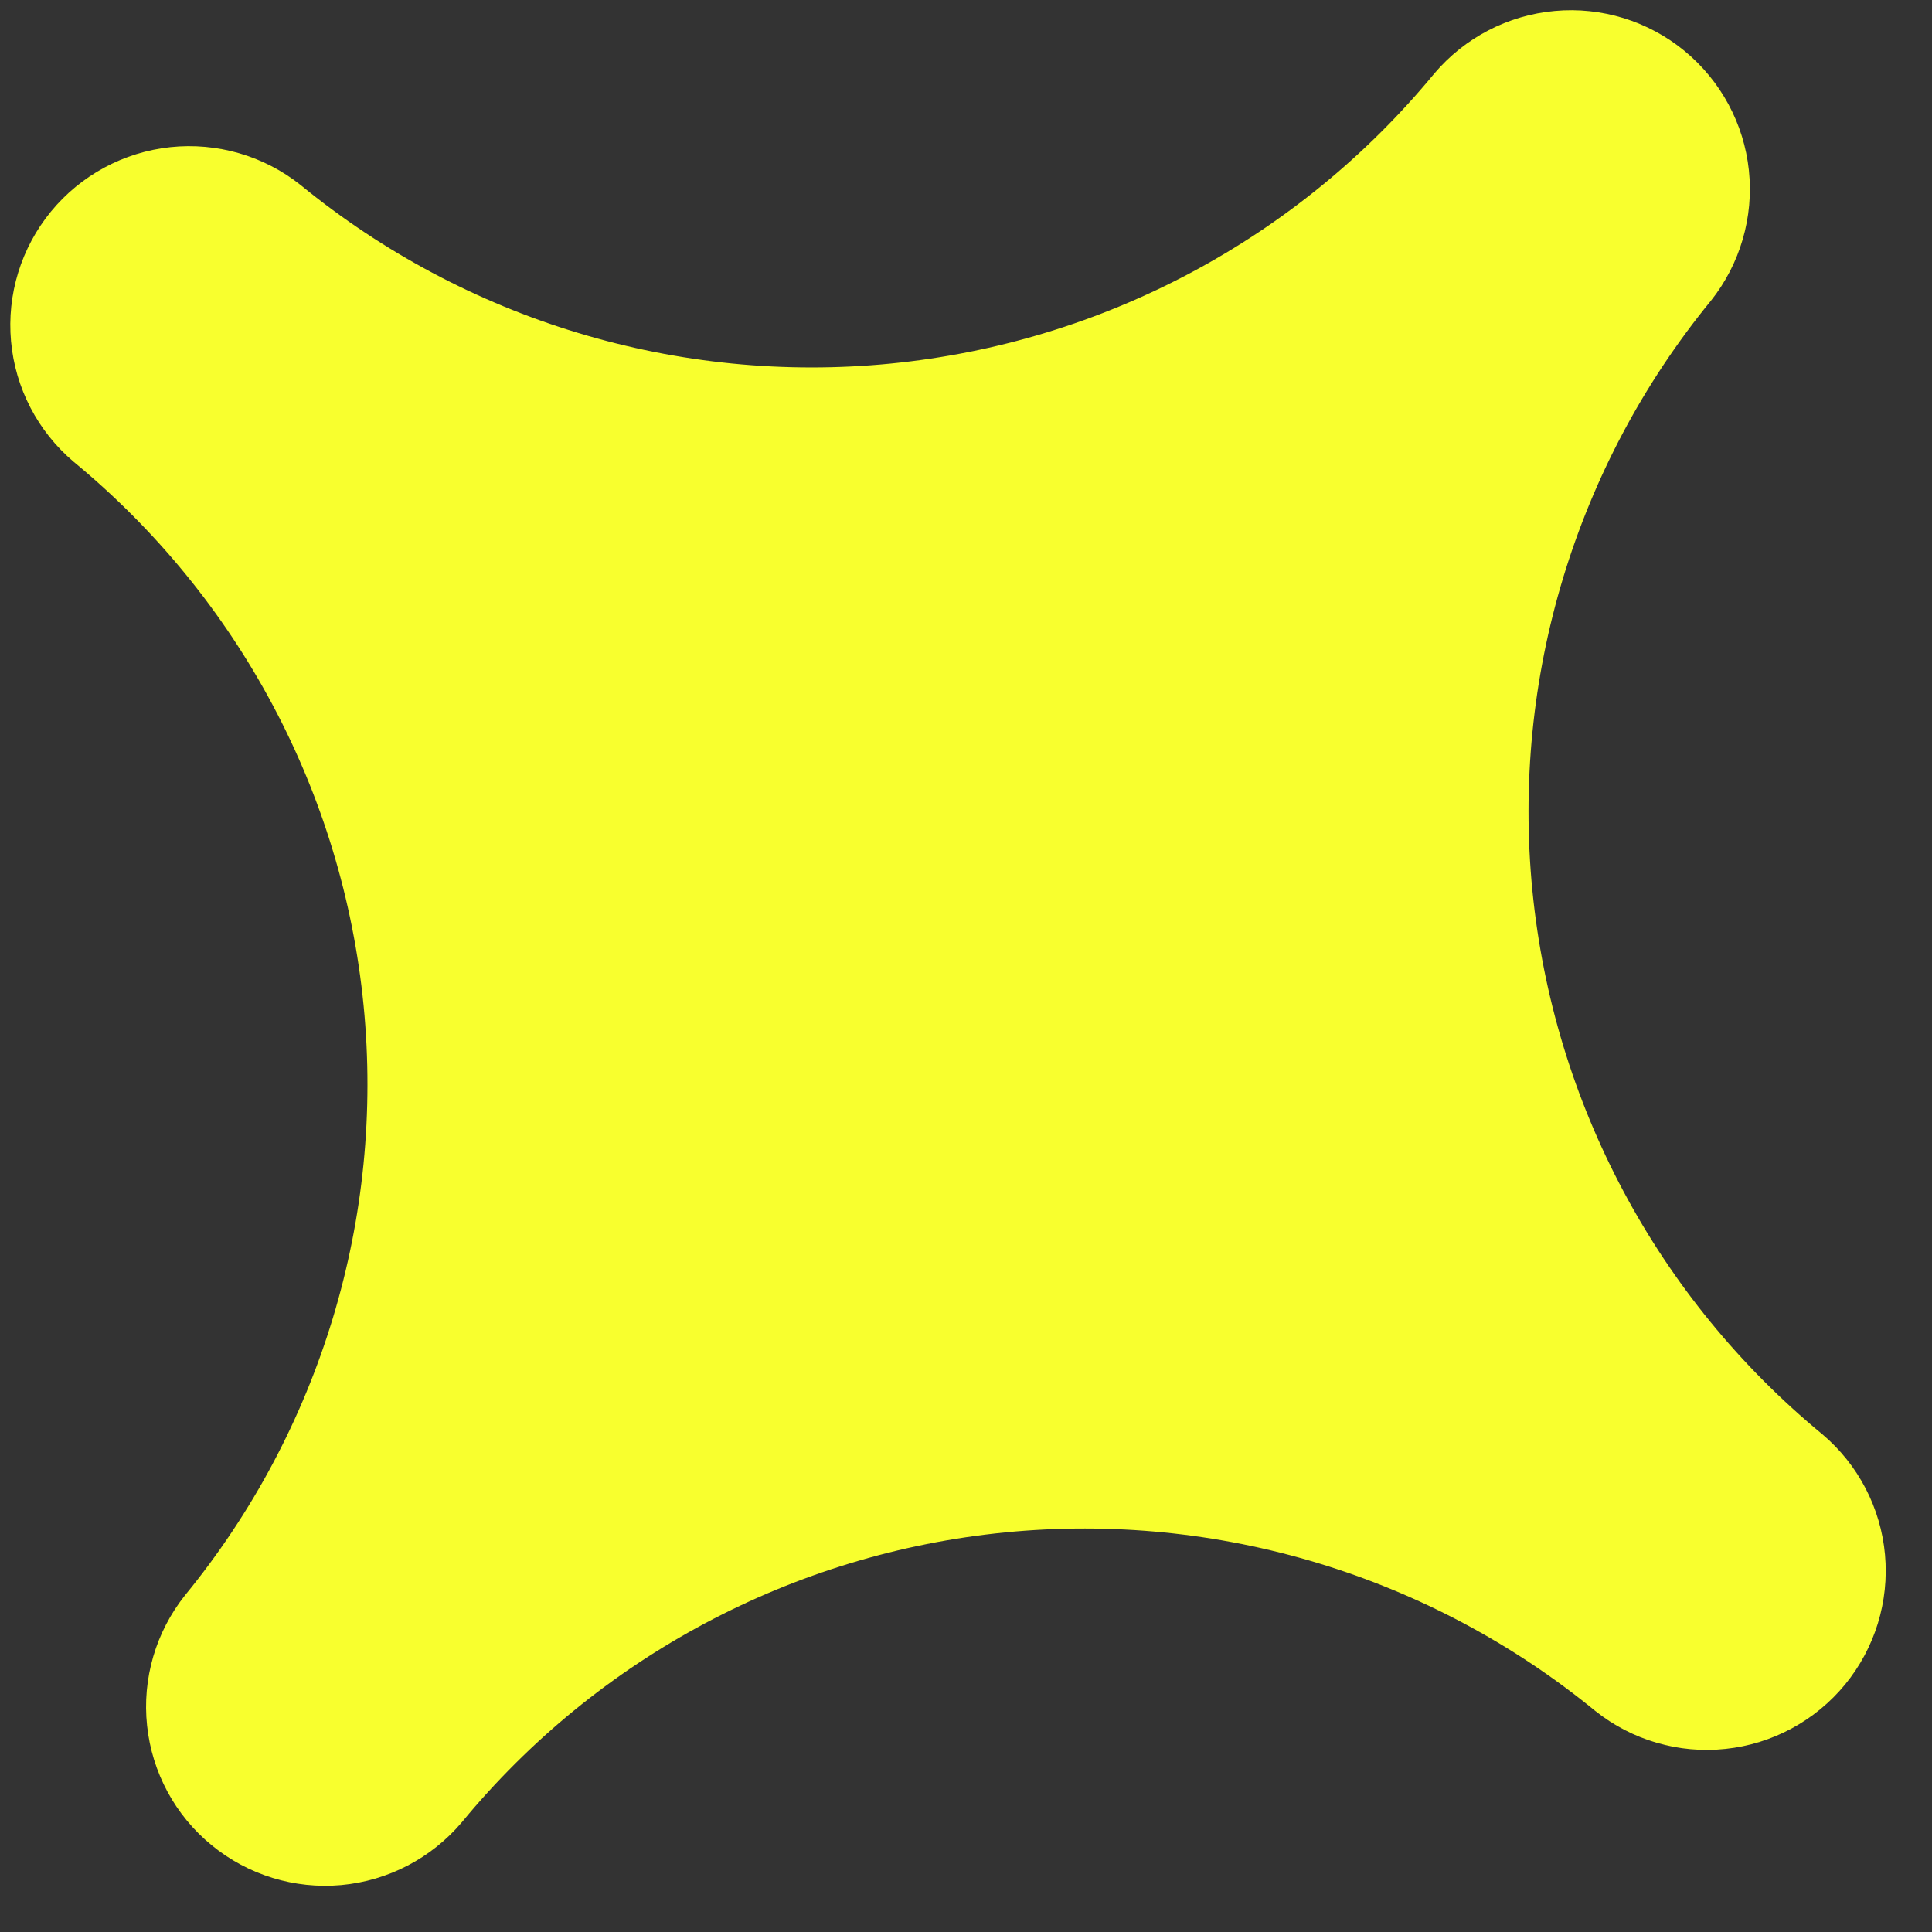 <svg width="31" height="31" viewBox="0 0 31 31" fill="none" xmlns="http://www.w3.org/2000/svg">
<rect x="0" y="0" width="31" height="31" fill="#333333" stroke="none"/>
<path d="M1.181 7.409C3.825 9.586 5.499 12.724 5.834 16.133C6.169 19.543 5.139 22.946 2.969 25.597C2.499 26.187 2.28 26.938 2.36 27.689C2.439 28.439 2.81 29.128 3.394 29.606C3.977 30.085 4.725 30.315 5.476 30.247C6.227 30.178 6.921 29.817 7.409 29.241C9.586 26.597 12.724 24.923 16.133 24.588C19.542 24.253 22.946 25.283 25.597 27.453C26.187 27.923 26.938 28.142 27.688 28.062C28.438 27.983 29.127 27.611 29.606 27.028C30.084 26.445 30.314 25.697 30.246 24.946C30.178 24.195 29.817 23.501 29.241 23.014C26.596 20.836 24.923 17.698 24.588 14.289C24.253 10.88 25.283 7.476 27.453 4.825C27.922 4.235 28.141 3.484 28.062 2.734C27.983 1.984 27.611 1.295 27.028 0.816C26.445 0.337 25.697 0.107 24.946 0.176C24.195 0.244 23.5 0.605 23.013 1.181C20.835 3.825 17.698 5.499 14.289 5.834C10.879 6.169 7.476 5.139 4.825 2.97C4.235 2.5 3.484 2.282 2.734 2.361C1.984 2.441 1.296 2.812 0.817 3.395C0.339 3.978 0.109 4.725 0.177 5.476C0.245 6.227 0.605 6.921 1.181 7.409Z" fill="#F8FF2E"/>
</svg>
